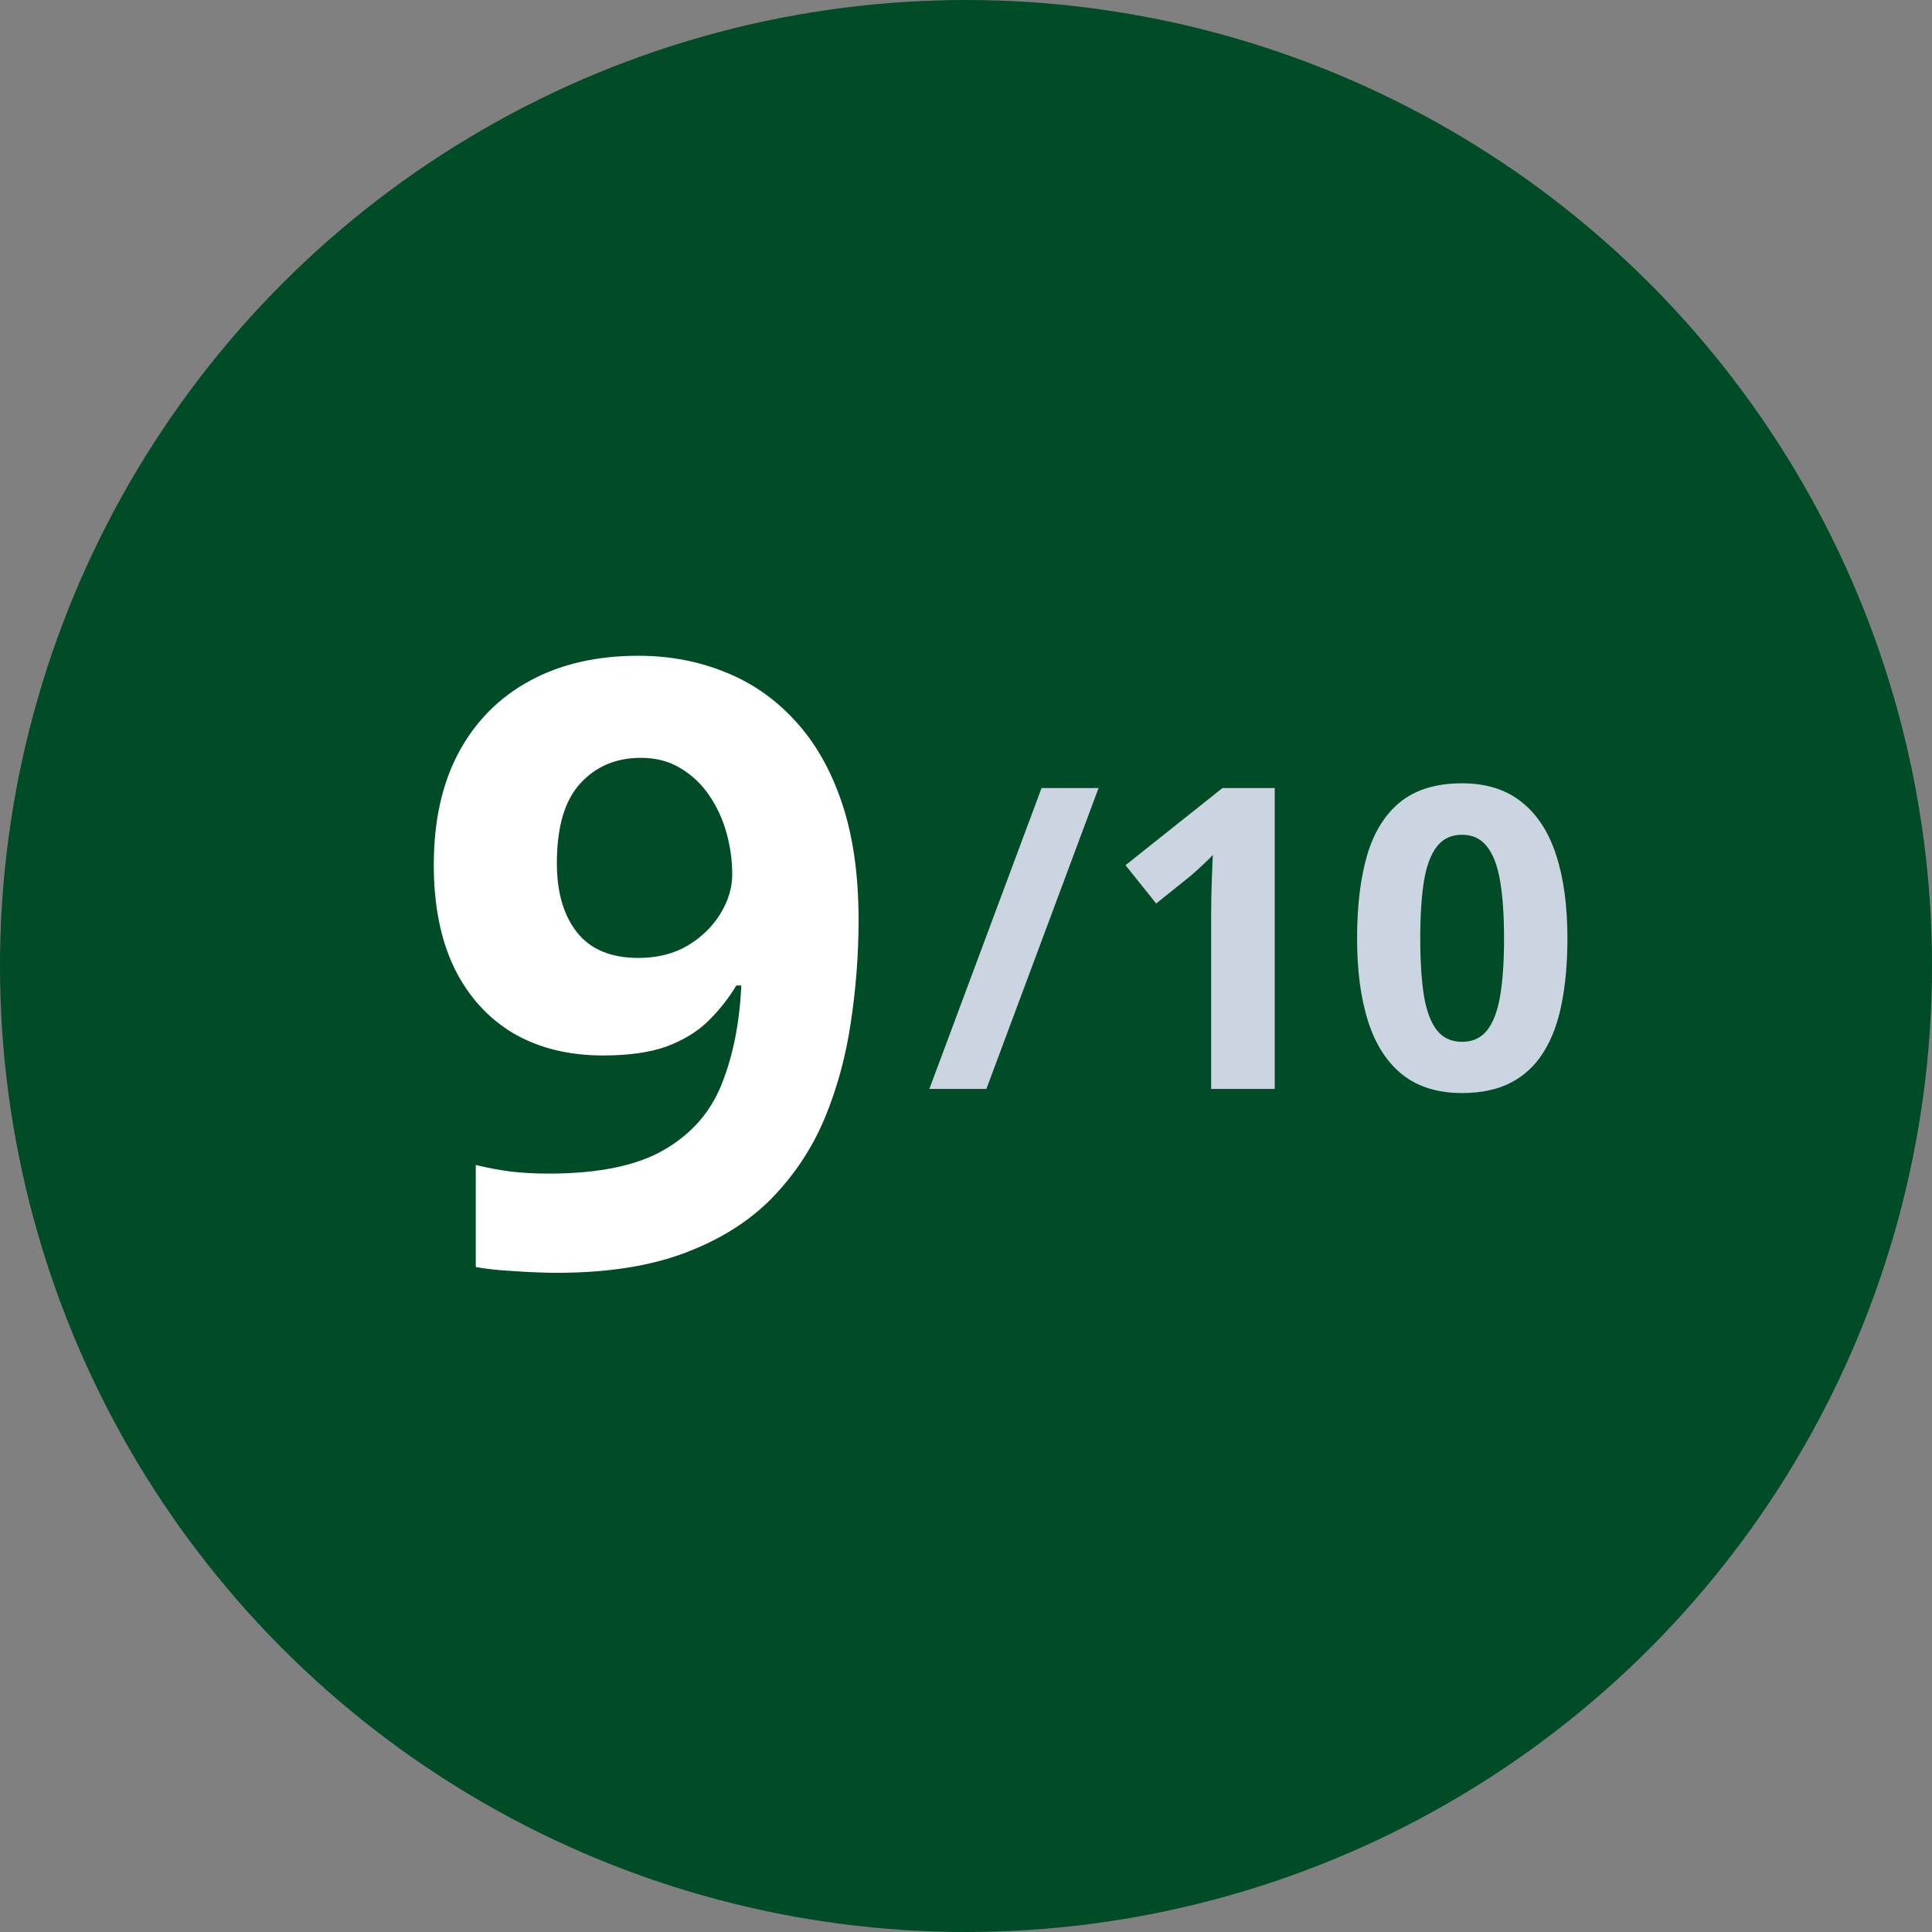 <svg width="55" height="55" viewBox="0 0 55 55" fill="none" xmlns="http://www.w3.org/2000/svg">
<rect x="0" y="0" width="55" height="55" fill="#808080" stroke="none"/>
<circle cx="27.5" cy="27.5" r="27.5" fill="#004C27"/>
<path d="M24.442 26.18C24.442 27.164 24.368 28.141 24.22 29.109C24.079 30.078 23.829 30.992 23.47 31.852C23.11 32.703 22.607 33.461 21.958 34.125C21.31 34.781 20.485 35.297 19.485 35.672C18.485 36.047 17.274 36.234 15.853 36.234C15.517 36.234 15.122 36.219 14.669 36.188C14.216 36.164 13.841 36.125 13.544 36.07V33.164C13.857 33.242 14.189 33.305 14.54 33.352C14.892 33.391 15.247 33.41 15.607 33.41C17.036 33.41 18.138 33.184 18.911 32.73C19.692 32.277 20.239 31.648 20.552 30.844C20.872 30.039 21.056 29.109 21.103 28.055H20.962C20.735 28.43 20.466 28.77 20.153 29.074C19.849 29.371 19.458 29.609 18.982 29.789C18.505 29.961 17.899 30.047 17.165 30.047C16.189 30.047 15.337 29.836 14.61 29.414C13.892 28.984 13.333 28.367 12.935 27.562C12.544 26.75 12.349 25.77 12.349 24.621C12.349 23.379 12.583 22.316 13.052 21.434C13.528 20.543 14.204 19.859 15.079 19.383C15.954 18.906 16.985 18.668 18.173 18.668C19.048 18.668 19.864 18.82 20.622 19.125C21.38 19.422 22.044 19.879 22.614 20.496C23.192 21.113 23.642 21.895 23.962 22.84C24.282 23.785 24.442 24.898 24.442 26.18ZM18.243 21.574C17.54 21.574 16.966 21.816 16.521 22.301C16.075 22.785 15.853 23.543 15.853 24.574C15.853 25.402 16.044 26.059 16.427 26.543C16.81 27.027 17.392 27.27 18.173 27.27C18.712 27.27 19.181 27.152 19.579 26.918C19.978 26.676 20.286 26.375 20.505 26.016C20.732 25.648 20.845 25.273 20.845 24.891C20.845 24.492 20.79 24.098 20.681 23.707C20.571 23.316 20.407 22.961 20.189 22.641C19.97 22.32 19.696 22.062 19.368 21.867C19.048 21.672 18.673 21.574 18.243 21.574Z" fill="white"/>
<path d="M31.274 22.434L28.08 31H26.457L29.651 22.434H31.274ZM36.289 31H34.479V26.043C34.479 25.906 34.481 25.738 34.484 25.539C34.488 25.336 34.494 25.129 34.502 24.918C34.51 24.703 34.518 24.51 34.526 24.338C34.483 24.389 34.395 24.477 34.262 24.602C34.133 24.723 34.012 24.832 33.899 24.93L32.914 25.721L32.041 24.631L34.801 22.434H36.289V31ZM44.621 26.717C44.621 27.408 44.567 28.025 44.457 28.568C44.352 29.111 44.18 29.572 43.942 29.951C43.707 30.33 43.399 30.619 43.016 30.818C42.633 31.018 42.168 31.117 41.621 31.117C40.934 31.117 40.369 30.943 39.928 30.596C39.486 30.244 39.16 29.74 38.949 29.084C38.738 28.424 38.633 27.635 38.633 26.717C38.633 25.791 38.729 25 38.92 24.344C39.115 23.684 39.432 23.178 39.869 22.826C40.307 22.475 40.891 22.299 41.621 22.299C42.305 22.299 42.867 22.475 43.309 22.826C43.754 23.174 44.084 23.678 44.299 24.338C44.514 24.994 44.621 25.787 44.621 26.717ZM40.432 26.717C40.432 27.369 40.467 27.914 40.537 28.352C40.611 28.785 40.734 29.111 40.906 29.33C41.078 29.549 41.317 29.658 41.621 29.658C41.922 29.658 42.158 29.551 42.33 29.336C42.506 29.117 42.631 28.791 42.705 28.357C42.779 27.92 42.817 27.373 42.817 26.717C42.817 26.064 42.779 25.52 42.705 25.082C42.631 24.645 42.506 24.316 42.33 24.098C42.158 23.875 41.922 23.764 41.621 23.764C41.317 23.764 41.078 23.875 40.906 24.098C40.734 24.316 40.611 24.645 40.537 25.082C40.467 25.52 40.432 26.064 40.432 26.717Z" fill="#CBD5E1"/>
</svg>
